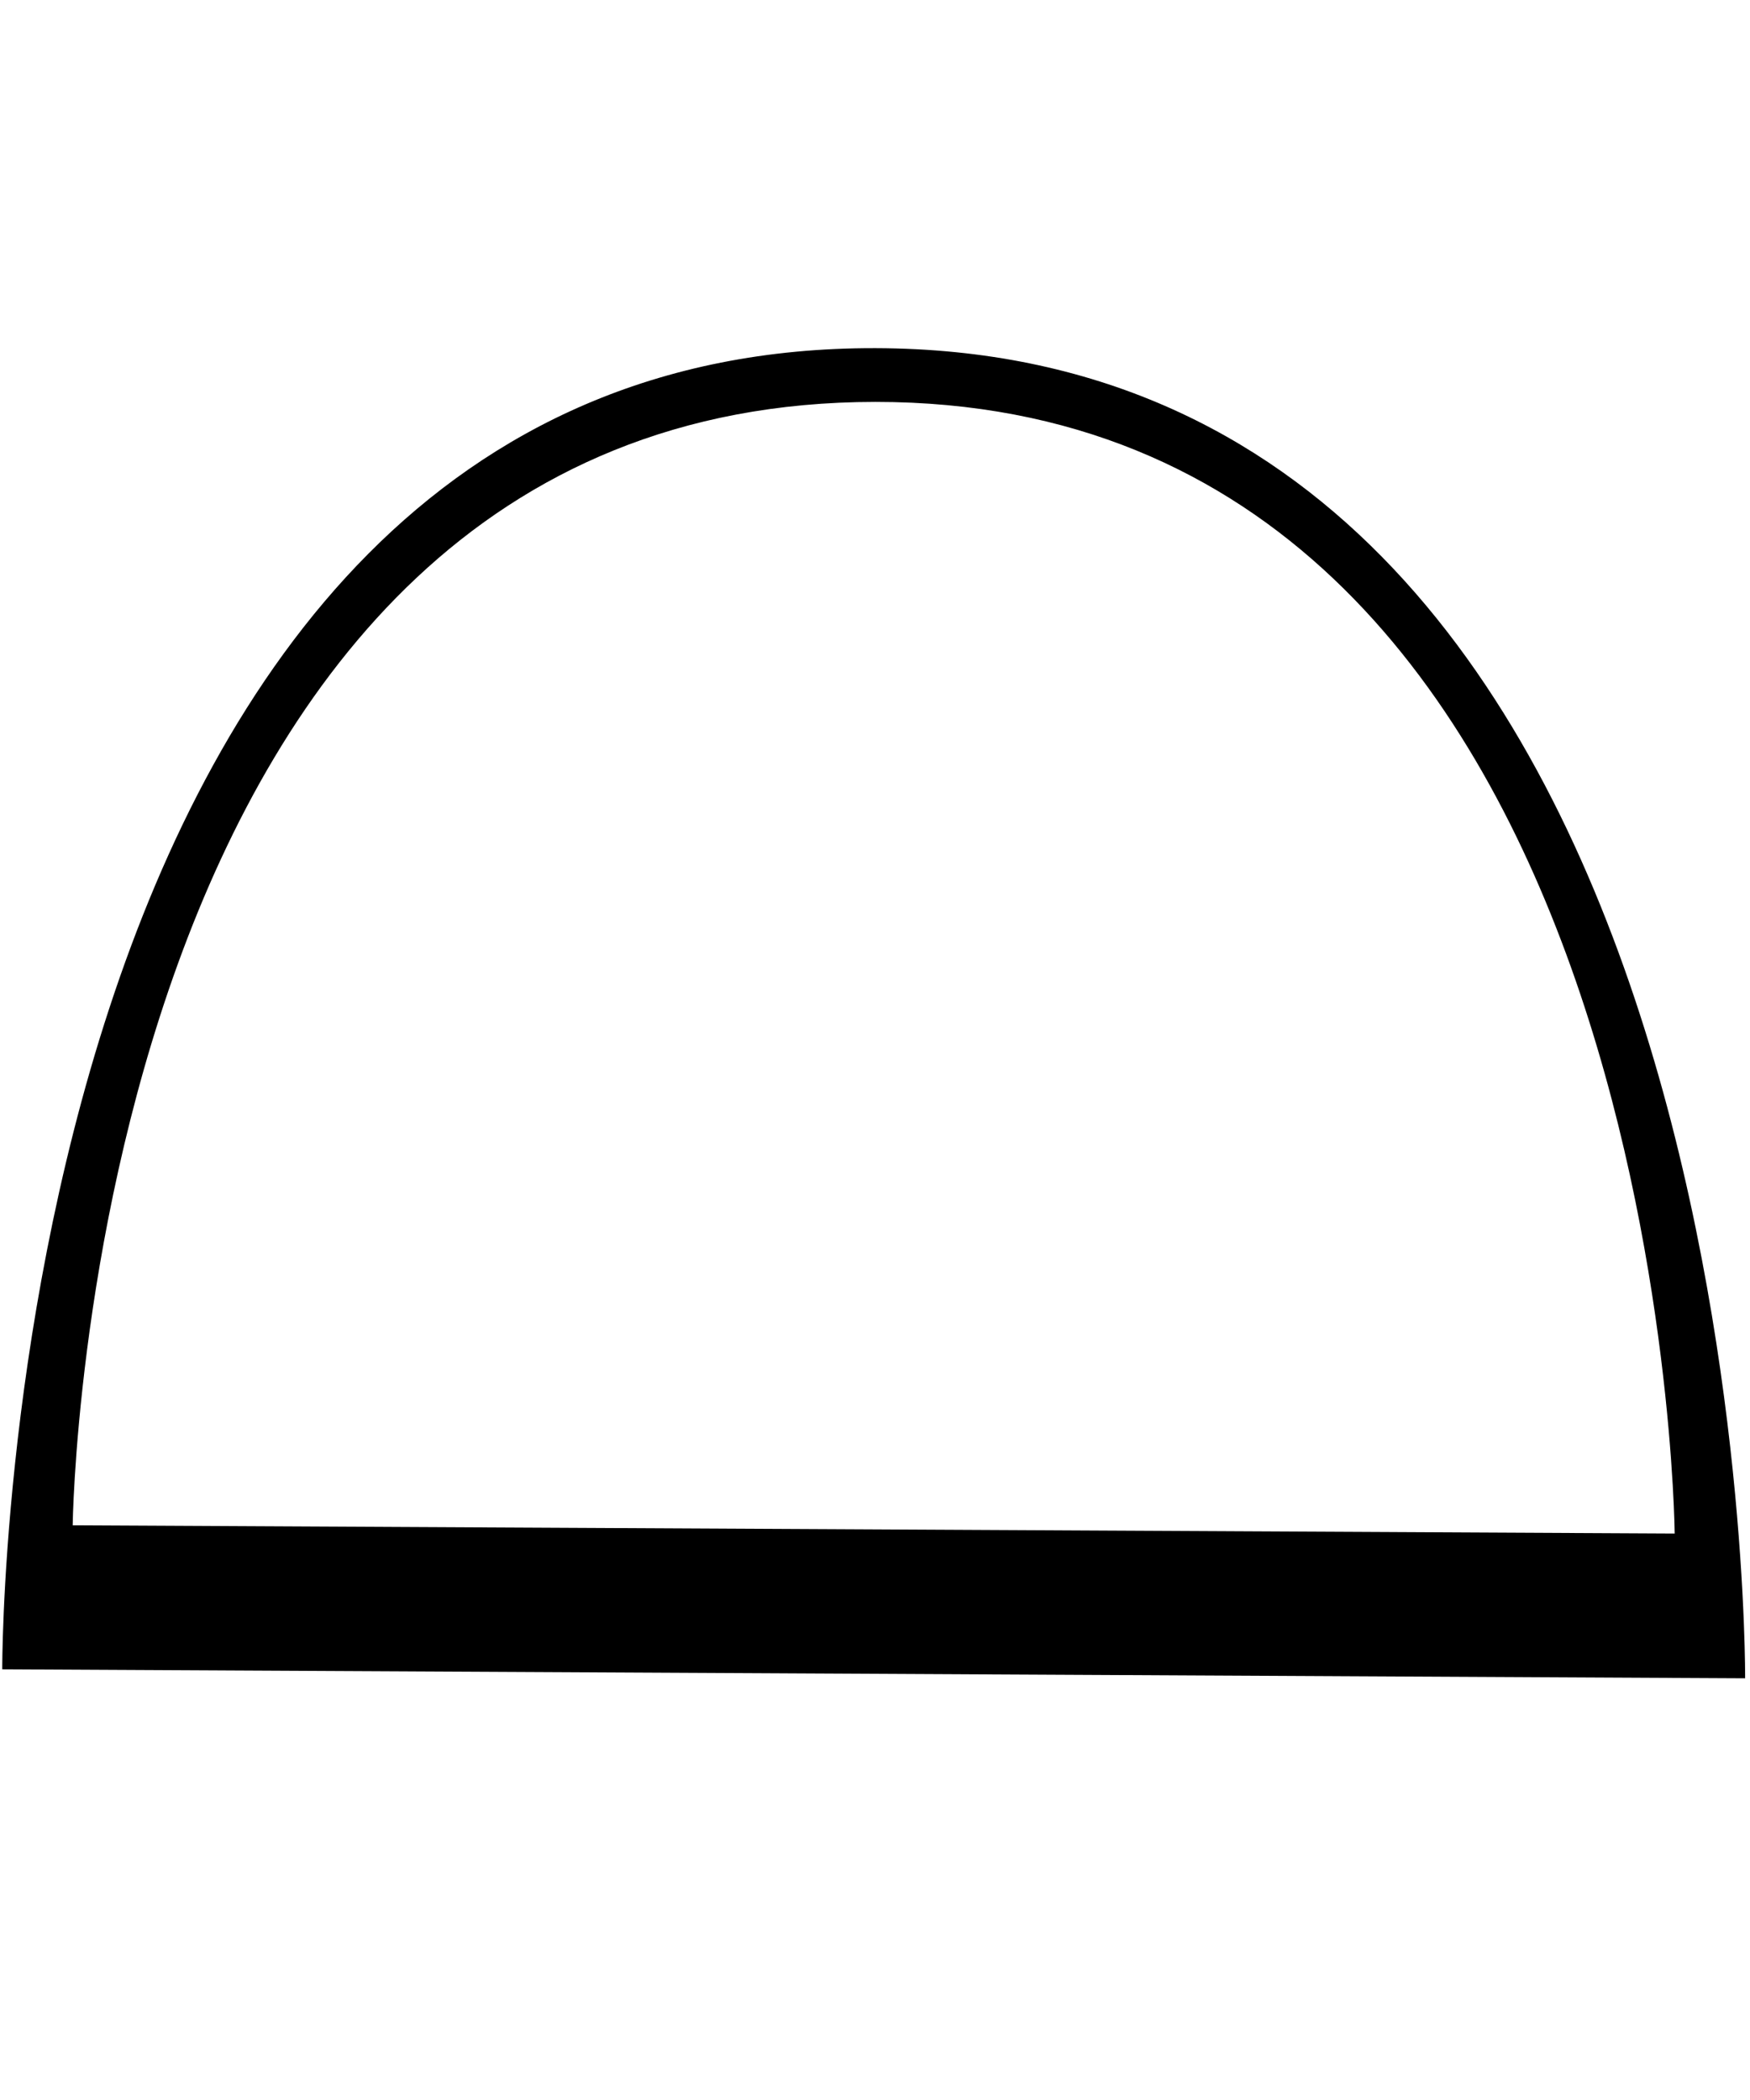 <?xml version="1.0" encoding="UTF-8" standalone="no"?>
<svg
   xmlns:dc="http://purl.org/dc/elements/1.1/"
   xmlns:cc="http://creativecommons.org/ns#"
   xmlns:rdf="http://www.w3.org/1999/02/22-rdf-syntax-ns#"
   xmlns:svg="http://www.w3.org/2000/svg"
   xmlns="http://www.w3.org/2000/svg"
   viewBox="0 0 1000 1200"
   width="1000"
   height="1200"
   preserveAspectRatio="xMidYMid meet"
   version="1.1">

  <path fill-rule="evenodd" 
        d="m 41.536,871.594 c 0,0 7.479,-641.827 458.681,-641.93 451.202,-0.104 456.742,646.643 456.742,646.643 z M 1.282,953.901 c 0,0 -3.019,-756.241 499.02,-754.959 502.039,1.282 496.911,760.086 496.911,760.086 z" />';
</svg>
